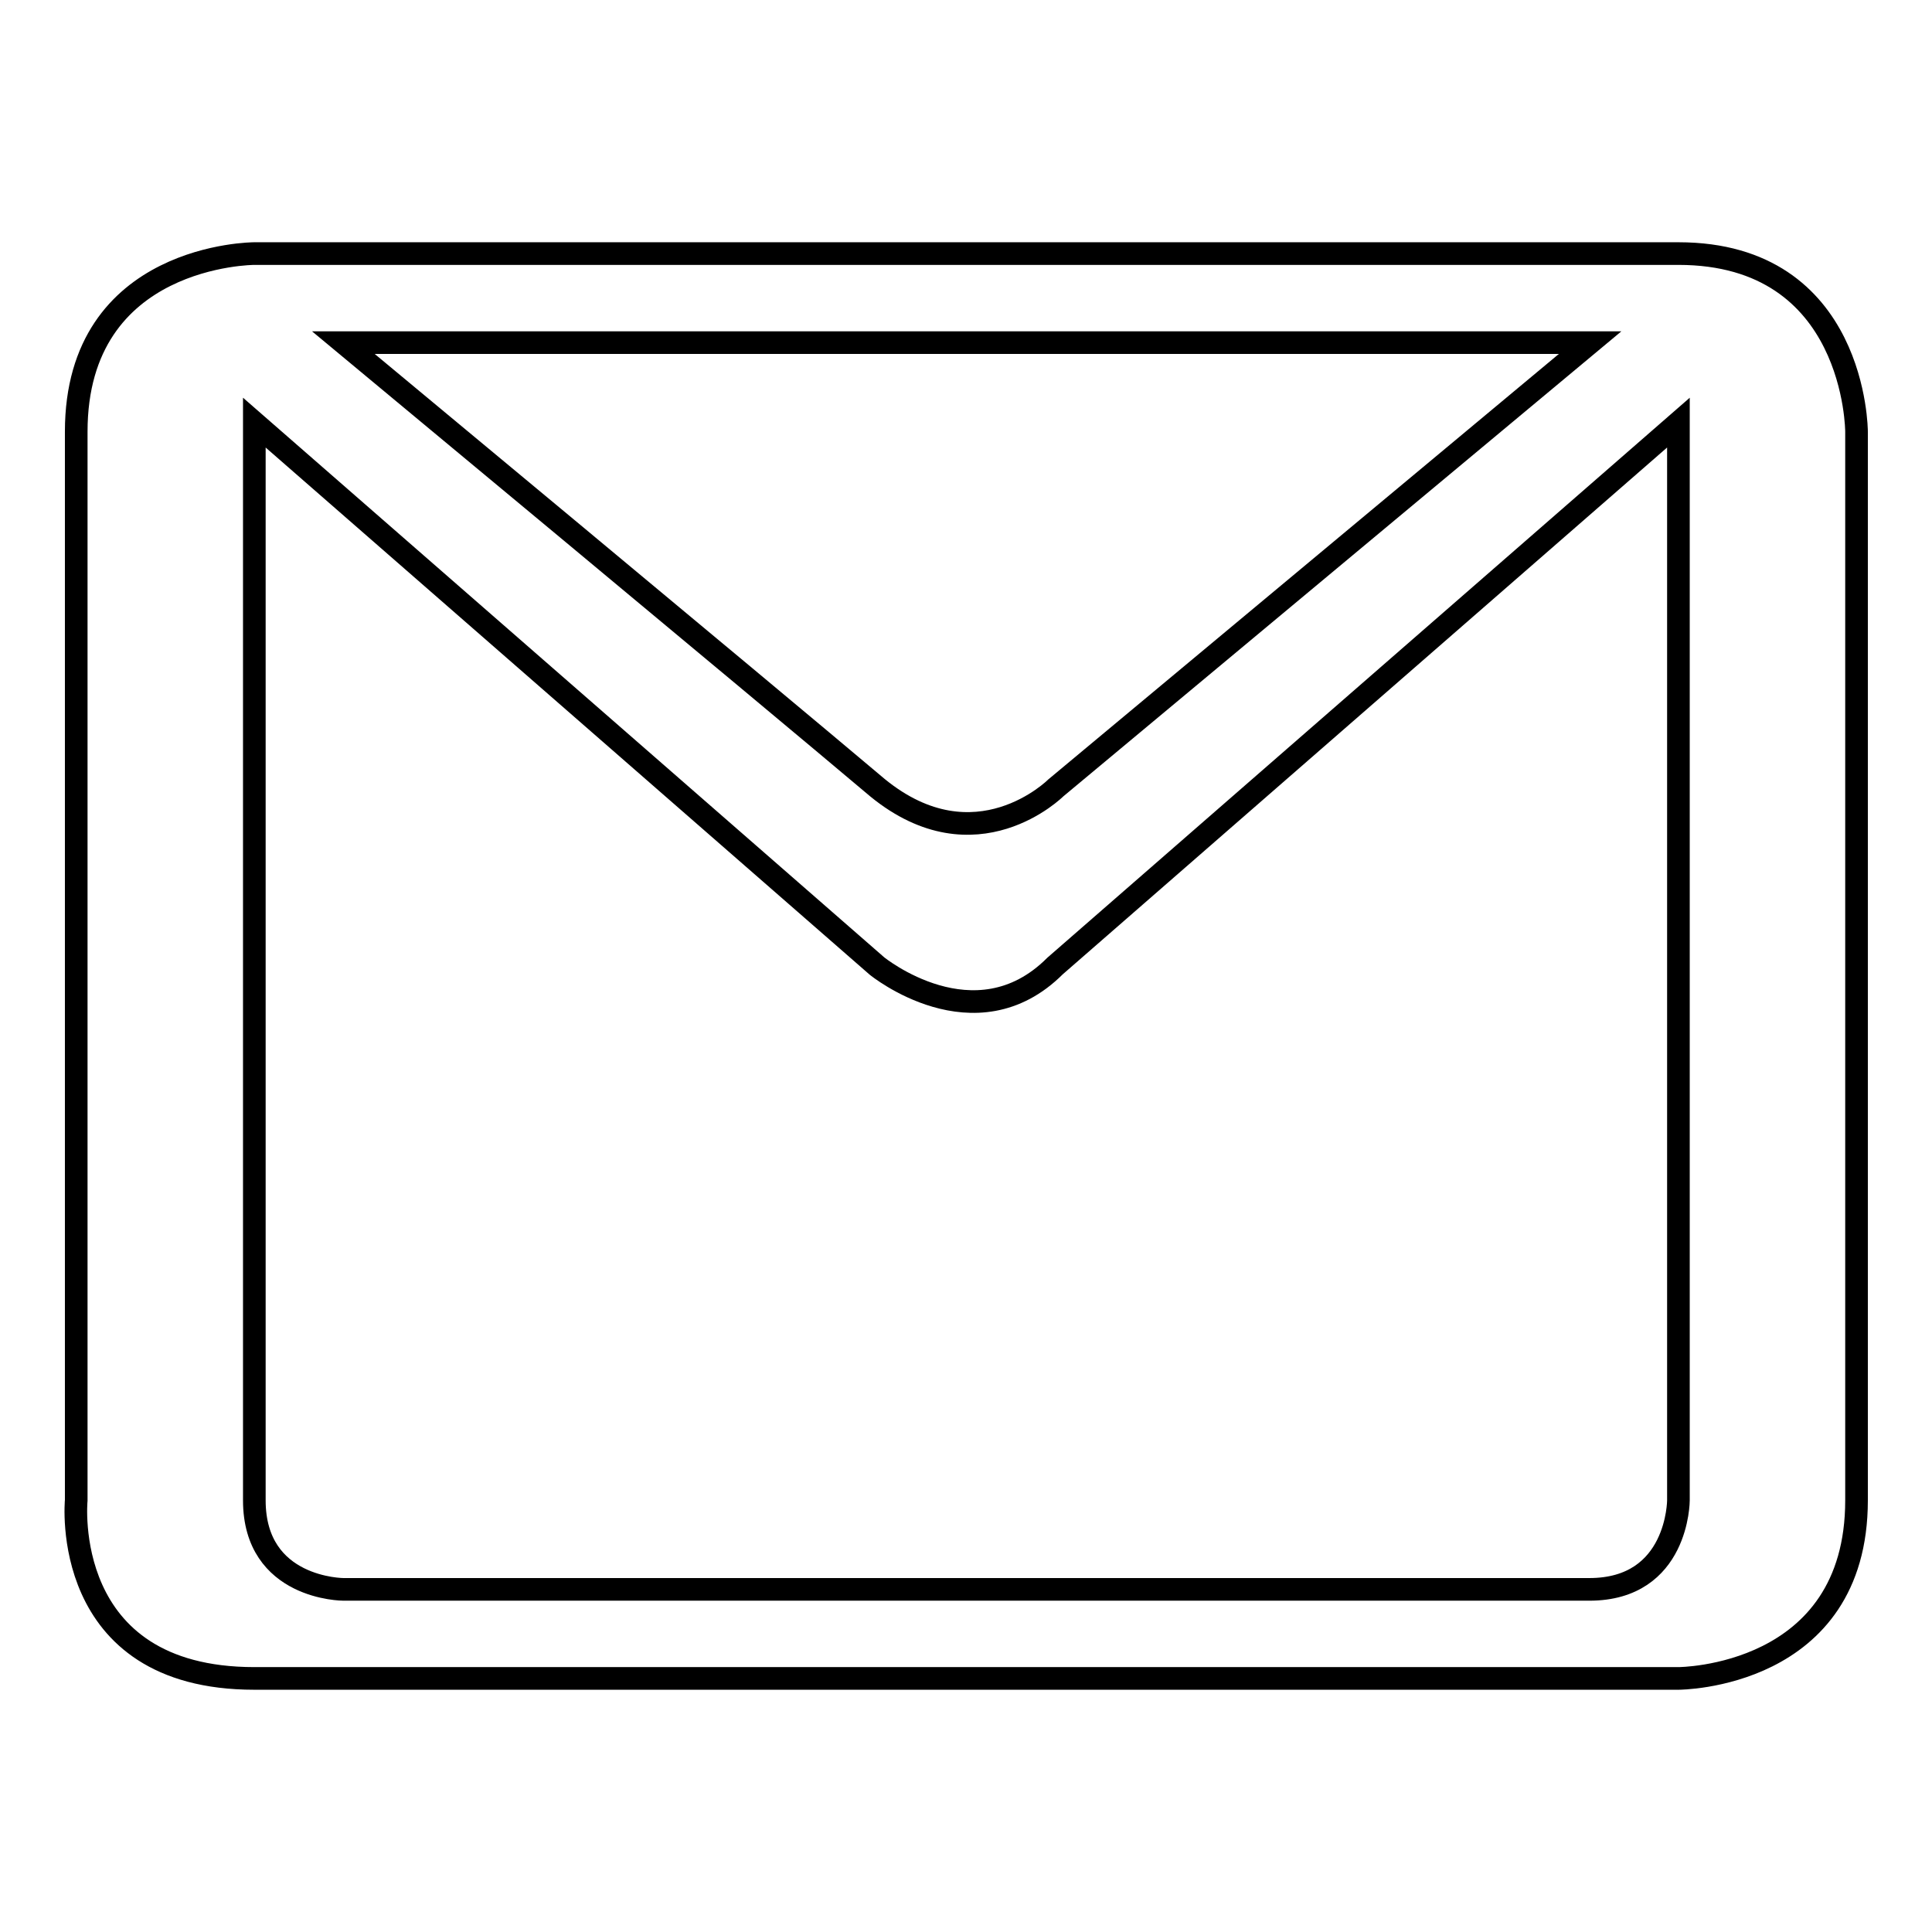<?xml version="1.0" encoding="utf-8"?>
<!-- Svg Vector Icons : http://www.onlinewebfonts.com/icon -->
<!DOCTYPE svg PUBLIC "-//W3C//DTD SVG 1.1//EN" "http://www.w3.org/Graphics/SVG/1.1/DTD/svg11.dtd">
<svg version="1.1" xmlns="http://www.w3.org/2000/svg" xmlns:xlink="http://www.w3.org/1999/xlink" x="0px" y="0px" viewBox="0 0 256 256" enable-background="new 0 0 256 256" xml:space="preserve">
<g><g><path stroke-width="3" fill-opacity="0" stroke="#000000"  d="M222.4,222.4c0,0-162.8,0-188.7,0s-23.6-23.6-23.6-23.6V57.2c0-23.6,23.6-23.6,23.6-23.6s165.1,0,188.7,0c23.6,0,23.6,23.6,23.6,23.6s0,118,0,141.6C246,222.4,222.4,222.4,222.4,222.4z M33.7,198.8c0,11.8,11.8,11.8,11.8,11.8s153.3,0,165.1,0s11.8-11.8,11.8-11.8s0-131,0-141.6V56l-82.6,72c-10.6,10.6-23.6,0-23.6,0L33.7,56c0,1.2,0,1.2,0,1.2S33.7,187,33.7,198.8z M45.5,45.4c0,0,55.4,46,70.8,59c13,10.6,23.6,0,23.6,0l70.8-59C210.6,45.4,57.3,45.4,45.5,45.4z"/></g></g>
</svg>